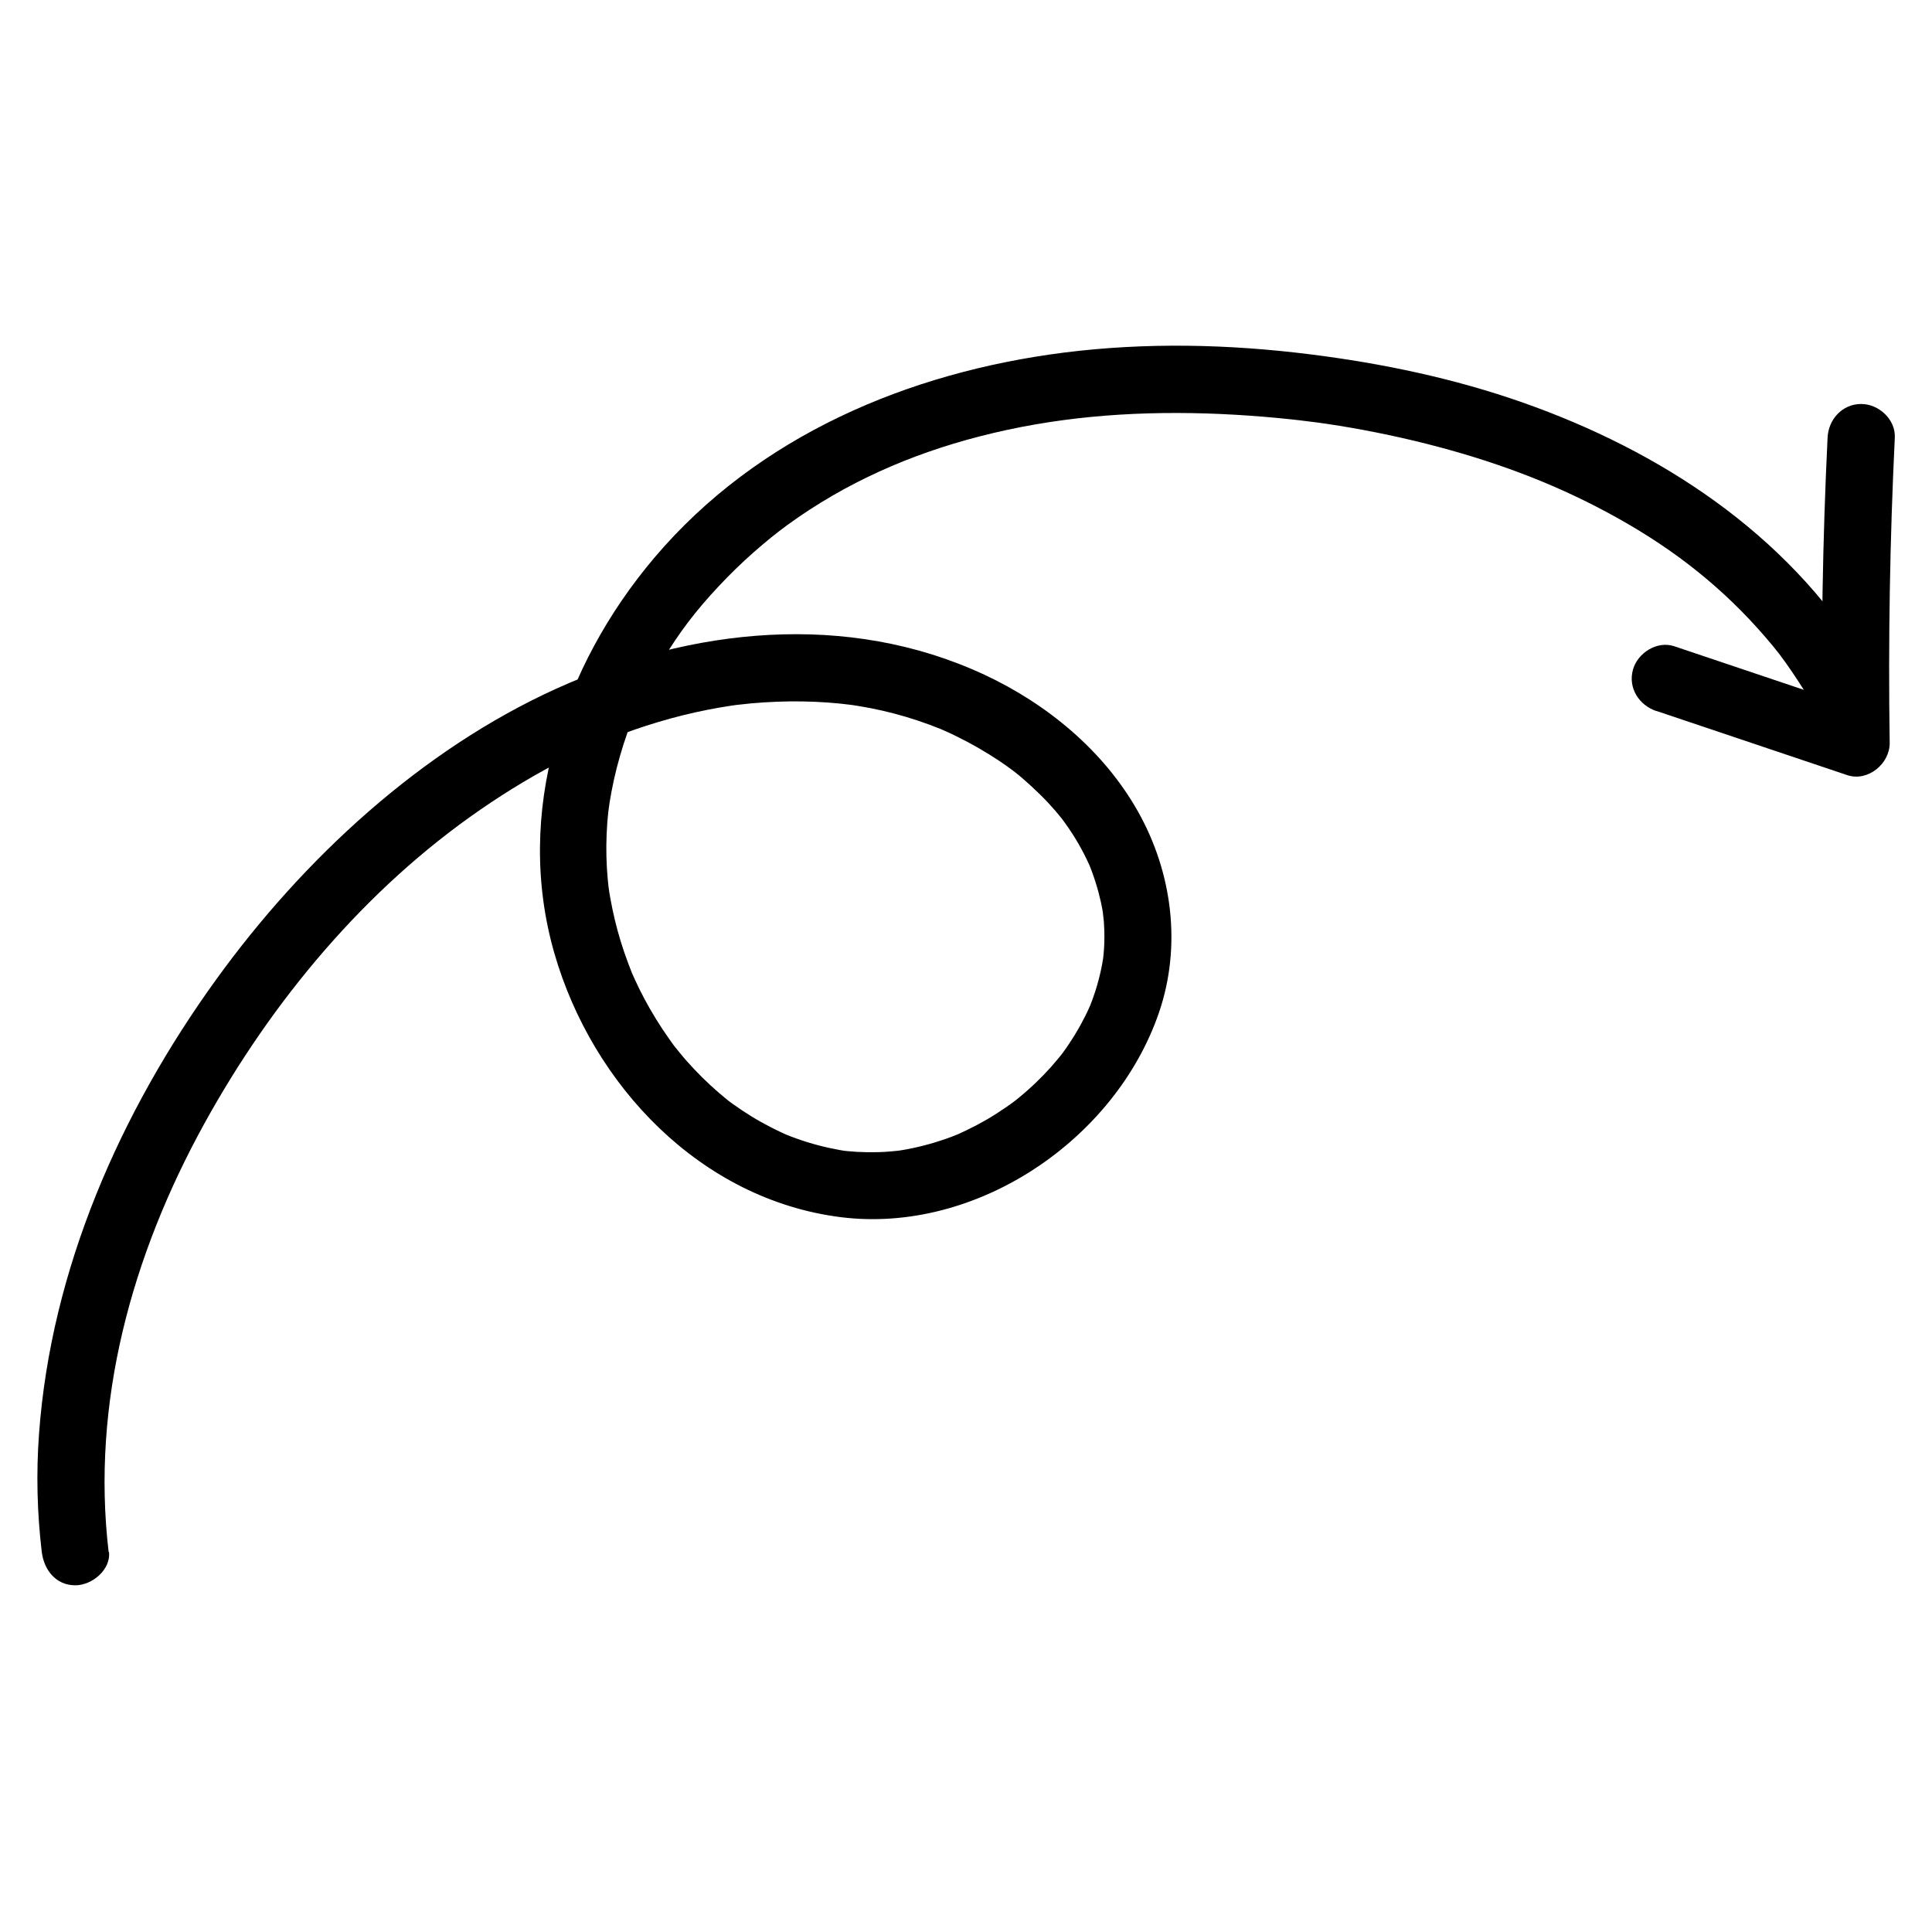 <?xml version="1.0" encoding="UTF-8"?>
<svg xmlns="http://www.w3.org/2000/svg" version="1.1" viewBox="0 0 200 200">
  <!-- Generator: Adobe Illustrator 28.7.8, SVG Export Plug-In . SVG Version: 1.2.0 Build 200)  -->
  <g>
    <g id="Ebene_1">
      <g>
        <path d="M11.25,160.69c-1.84-15.52,2.42-30.79,9.9-44.37,7.03-12.76,16.7-24.32,28.6-32.52,5.84-4.02,11.79-7.09,18.37-9.05,1.7-.51,3.42-.94,5.16-1.28.81-.16,1.61-.3,2.43-.42.19-.03.37-.06.56-.08-.08.01-.4.05.01,0,.5-.06,1-.11,1.51-.16,3.49-.31,7.03-.28,10.5.18-.39-.05.44.07.55.09.41.07.82.14,1.24.22.83.16,1.65.35,2.46.56,1.64.43,3.25.97,4.82,1.6.37.15.08.03,0,0,.17.07.33.15.5.22.39.17.77.35,1.15.54.76.37,1.51.77,2.24,1.19.68.39,1.34.8,2,1.23.57.37,1.52,1.05,1.83,1.3.96.75,2.41,2.08,3.44,3.18.52.56,1.01,1.13,1.48,1.72-.29-.37.22.3.29.41.27.38.53.76.78,1.15.4.63.78,1.29,1.12,1.95.19.36.36.72.53,1.09,0,0,.23.53.1.22-.12-.29.22.57.21.55.26.71.49,1.43.69,2.17.09.34.17.69.25,1.03.05.23.1.46.14.7.01.06.12.73.07.39-.04-.24.07.72.09.88.02.33.04.67.05,1,.02.77,0,1.55-.07,2.32-.02.22-.04.44-.07.66,0-.06.08-.52.01-.11-.06.38-.13.76-.21,1.13-.16.75-.36,1.49-.59,2.22-.1.31-.21.62-.32.93-.08.21-.16.41-.24.62.02-.06.19-.44.03-.07-.31.71-.66,1.4-1.03,2.08-.35.63-.73,1.25-1.13,1.85-.22.33-.44.65-.67.96-.1.14-.2.27-.3.4.29-.38-.07.07-.19.22-.97,1.18-2.04,2.28-3.18,3.29-.3.26-.6.52-.91.77-.13.11-.26.22-.4.32.06-.05.34-.26.03-.02-.64.48-1.3.93-1.97,1.36s-1.37.83-2.07,1.2c-.55.29-1.67.82-1.9.92.18-.08-.53.21-.69.27-.37.14-.75.27-1.13.39-.75.25-1.52.46-2.29.64-.72.17-1.44.31-2.17.41-.57.08.49-.05-.08,0-.17.02-.34.04-.51.05-.45.04-.9.07-1.35.08-.74.02-1.47.01-2.21-.03-.34-.02-.68-.05-1.02-.08-.09,0-.79-.1-.38-.04.34.05-.32-.06-.38-.07-1.51-.27-3-.66-4.45-1.18-.37-.13-.74-.27-1.11-.42s-.01,0,.05.02c-.21-.09-.41-.18-.61-.28-.71-.33-1.41-.7-2.1-1.08-.64-.36-1.26-.75-1.87-1.15-.33-.22-.65-.44-.97-.67-.14-.1-.27-.2-.41-.3-.46-.34.35.28-.1-.08-1.24-1-2.41-2.07-3.5-3.23-.51-.54-1-1.09-1.47-1.67-.22-.26-.44-.53-.65-.8.31.41-.04-.05-.08-.12-.13-.19-.27-.37-.4-.56-.93-1.31-1.78-2.69-2.54-4.11-.35-.66-.69-1.34-1-2.02-.07-.16-.38-.85-.31-.7.13.31-.09-.22-.09-.23-.11-.27-.21-.54-.31-.81-.55-1.46-1.01-2.96-1.37-4.47-.17-.73-.33-1.47-.46-2.21-.07-.4-.14-.8-.19-1.2,0,.07.06.48.01.07-.03-.29-.06-.57-.09-.86-.14-1.55-.18-3.1-.11-4.66.08-1.84.21-2.8.49-4.32.31-1.68.74-3.34,1.26-4.97,1-3.1,2.18-5.65,4-8.65s3.47-5.16,5.84-7.69c1.15-1.23,2.35-2.4,3.61-3.51s2.38-2.02,3.52-2.85c6.01-4.37,12.7-7.31,19.87-9.16,7.7-1.99,15.46-2.62,23.46-2.38,1.98.06,3.97.18,5.95.34.95.08,1.9.17,2.85.27.51.06,1.02.11,1.53.18.19.02,1.32.17.91.11,3.44.46,6.85,1.11,10.23,1.91,6.81,1.63,13.09,3.81,19.05,6.9s11.09,6.7,15.74,11.62c1.05,1.12,2.3,2.55,3.08,3.57s1.88,2.64,2.68,3.94c.99,1.6,3.11,2.21,4.76,1.25s2.24-3.15,1.25-4.76c-8-12.96-21.07-21.47-35.22-26.45-7.13-2.51-14.54-4.06-22.03-5-8.44-1.06-17.03-1.25-25.49-.18-16.11,2.05-31.7,8.62-42.38,21.21-9.56,11.28-14.56,26.43-10.37,40.98,3.94,13.67,15.15,25.48,29.64,27.31,14.01,1.76,28.39-7.97,32.93-21.13,2.38-6.91,1.41-14.52-2.15-20.85s-9.44-11.16-15.92-14.18c-14.17-6.59-30.36-4.87-44.3,1.45s-26.15,17.56-35.22,30.12c-9.93,13.74-17.09,29.98-18.33,47.02-.3,4.07-.2,8.15.28,12.2.22,1.86,1.44,3.48,3.48,3.48,1.71,0,3.7-1.6,3.48-3.48h0Z"/>
        <path d="M171.48,73.6c6.58,2.21,13.16,4.43,19.74,6.64,2.14.72,4.43-1.19,4.4-3.35-.16-10.53.02-21.07.53-31.59.09-1.88-1.66-3.48-3.48-3.48-1.96,0-3.39,1.59-3.48,3.48-.51,10.52-.69,21.06-.53,31.59l4.4-3.35c-6.58-2.21-13.16-4.43-19.74-6.64-1.78-.6-3.8.69-4.28,2.43-.52,1.9.64,3.68,2.43,4.28h0Z"/>
      </g>
    </g>
  </g>
</svg>